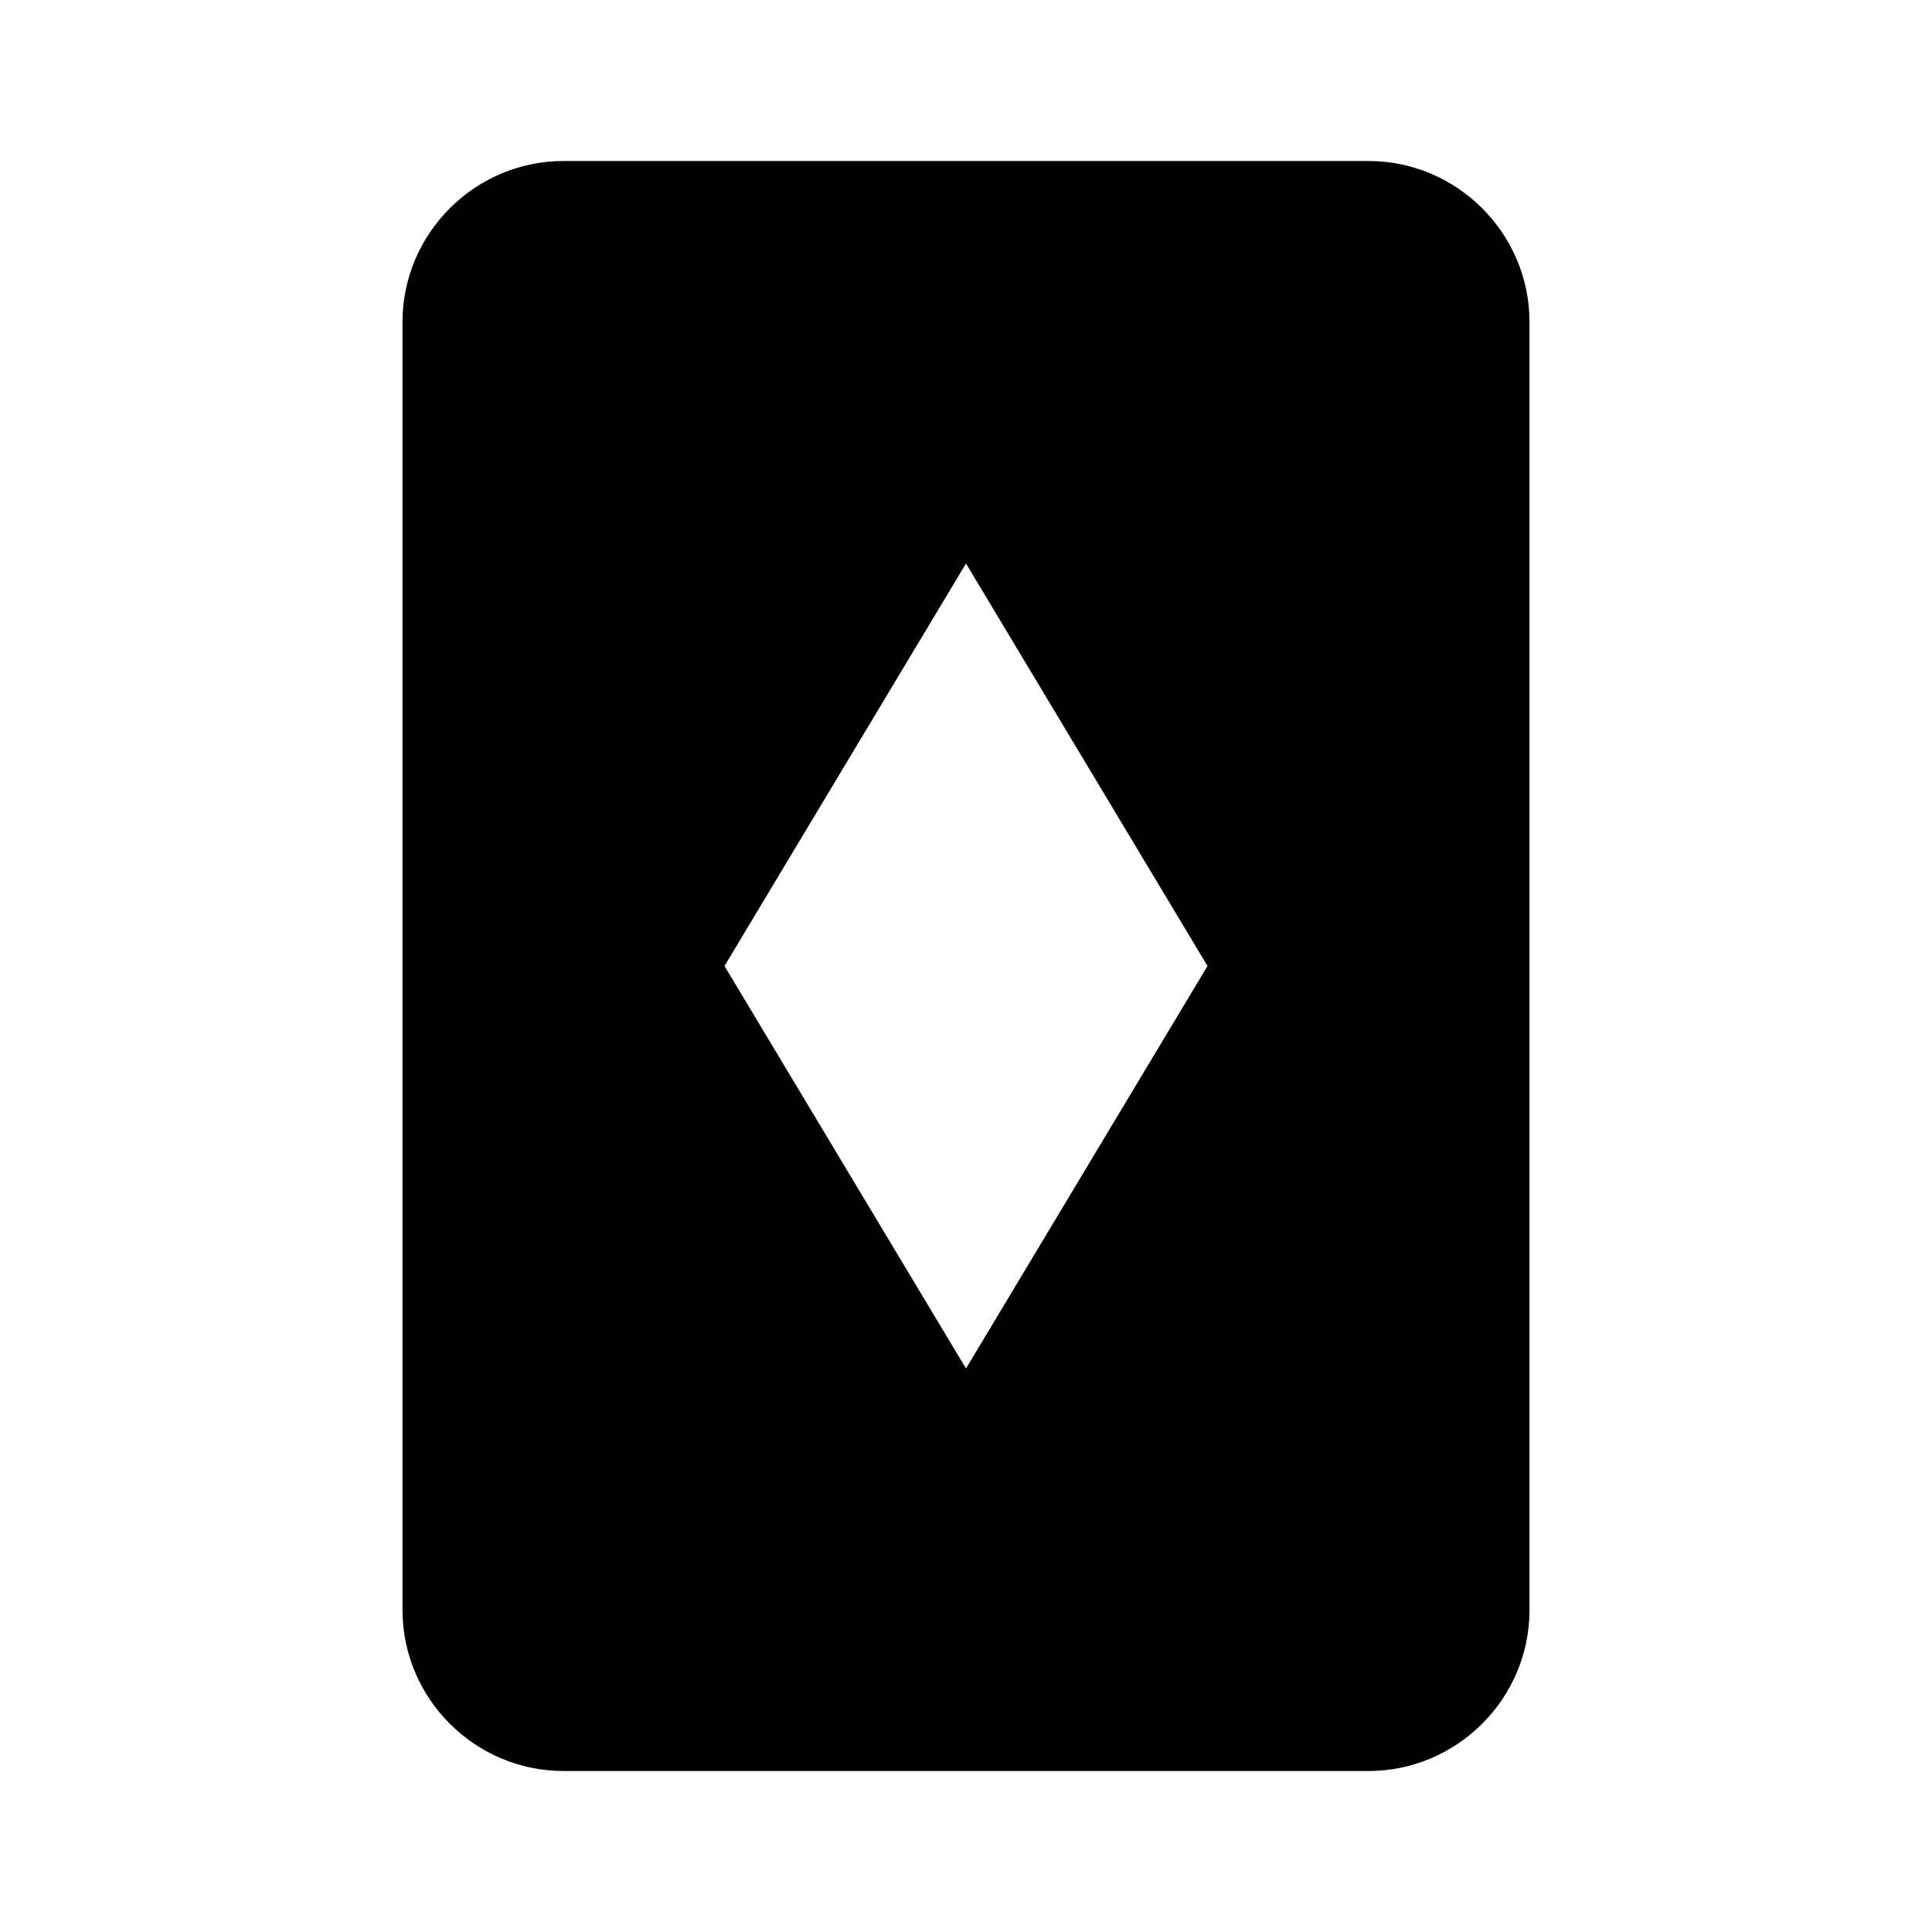 <svg xmlns="http://www.w3.org/2000/svg" id="mdi-cards-playing-diamond" viewBox="0 0 24 24"><path d="M17 2H7C5.9 2 5 2.9 5 4V20C5 21.1 5.9 22 7 22H17C18.1 22 19 21.1 19 20V4C19 2.9 18.1 2 17 2M12 17L9 12L12 7L15 12L12 17Z" /></svg>